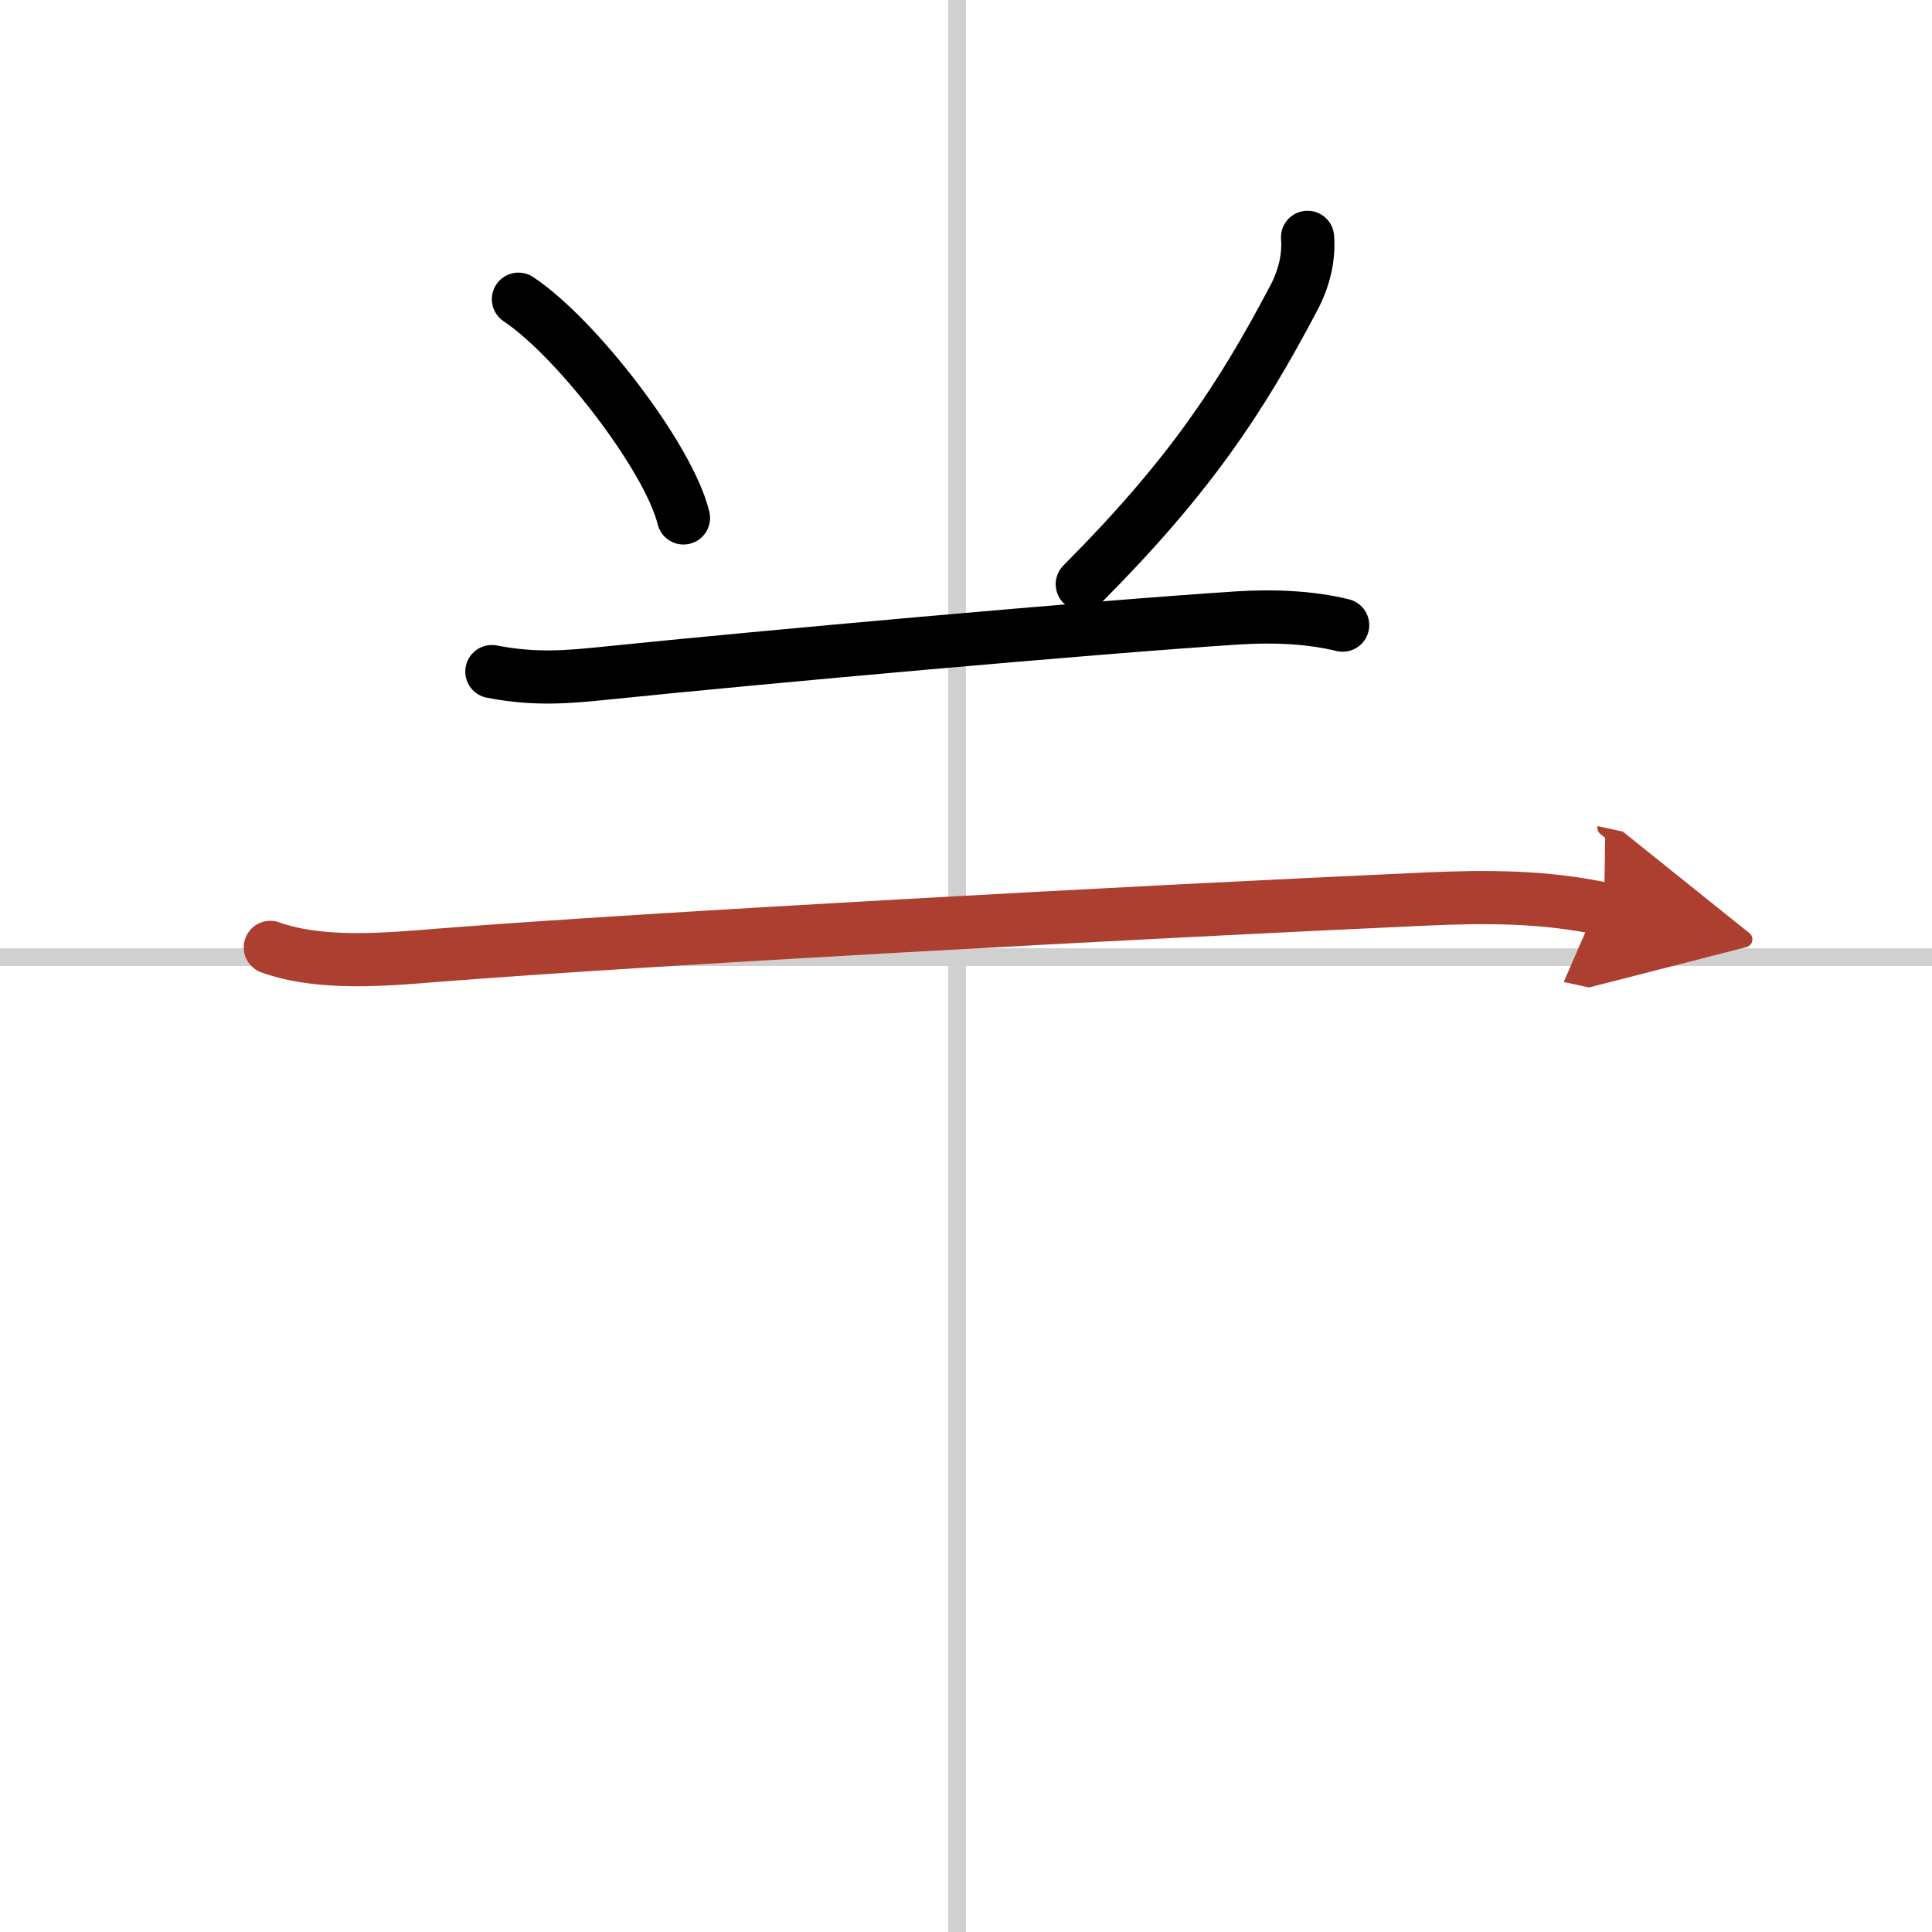<svg width="400" height="400" viewBox="0 0 109 109" xmlns="http://www.w3.org/2000/svg"><defs><marker id="a" markerWidth="4" orient="auto" refX="1" refY="5" viewBox="0 0 10 10"><polyline points="0 0 10 5 0 10 1 5" fill="#ad3f31" stroke="#ad3f31"/></marker></defs><g fill="none" stroke="#000" stroke-linecap="round" stroke-linejoin="round" stroke-width="3"><rect width="100%" height="100%" fill="#fff" stroke="#fff"/><line x1="54" x2="54" y2="109" stroke="#d0d0d0" stroke-width="1"/><line x2="109" y1="54" y2="54" stroke="#d0d0d0" stroke-width="1"/><path d="m29.25 16.88c3.28 2.18 8.49 8.95 9.31 12.34"/><path d="m73.77 13.39c0.09 1.19-0.21 2.34-0.77 3.41-3 5.69-5.88 10.07-11.94 16.16"/><path d="m27.75 37.89c2.5 0.49 4.43 0.29 6.5 0.08 8.35-0.86 27.5-2.59 35.62-3.11 1.92-0.12 4-0.05 5.88 0.41"/><path d="m15.25 53.45c2.85 1.02 6.52 0.68 9.5 0.44 11.47-0.91 39.7-2.45 55.75-3.17 3.39-0.15 6.66-0.15 10 0.57" marker-end="url(#a)" stroke="#ad3f31"/></g></svg>
